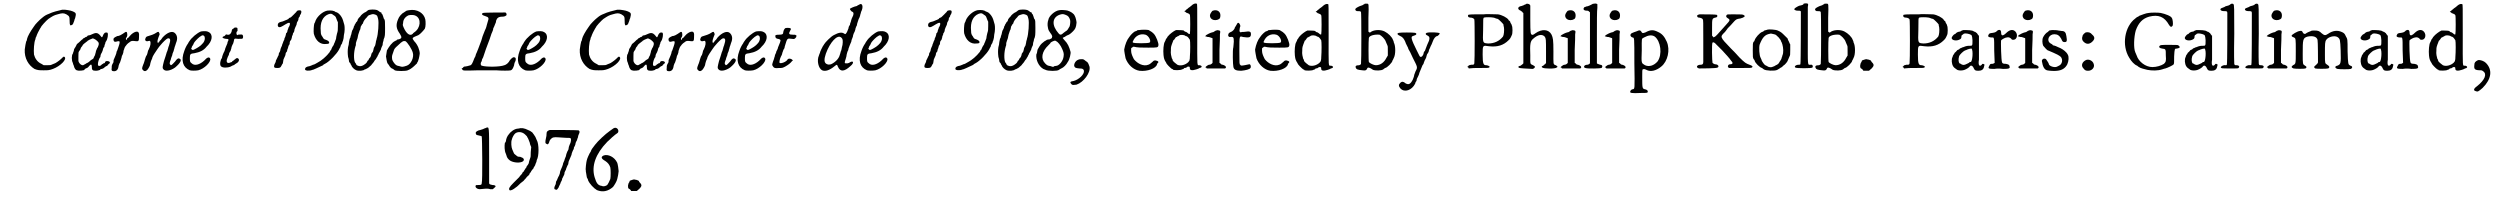 <?xml version='1.0' encoding='utf-8'?>
<svg xmlns="http://www.w3.org/2000/svg" xmlns:xlink="http://www.w3.org/1999/xlink" width="538px" height="43px" viewBox="0 0 5384 432" version="1.1">
<defs>
<path id="gl11784" d="M 124 4 C 115 6 103 9 95 13 C 90 15 87 16 80 22 C 76 25 65 36 63 40 C 55 51 49 62 48 67 C 48 69 47 72 46 73 C 45 77 44 82 43 90 C 42 109 51 124 64 132 C 71 135 75 135 84 135 C 93 135 96 135 104 132 C 120 126 135 111 129 106 C 127 105 127 105 122 110 C 118 114 109 120 108 120 C 108 120 106 121 103 122 C 99 124 98 124 91 124 C 89 124 87 124 84 124 C 82 123 81 122 79 121 C 70 117 65 109 63 101 C 62 92 63 74 66 68 C 66 66 67 63 68 62 C 69 58 74 48 76 45 C 77 43 78 42 78 42 C 78 40 89 28 94 24 C 103 18 106 16 114 14 C 124 11 127 11 133 14 C 139 18 140 18 140 28 C 140 38 141 39 145 37 C 147 36 148 34 150 28 C 150 27 151 24 152 22 C 153 19 154 13 153 12 C 152 9 144 6 137 5 C 132 4 130 4 124 4 z" fill="black"/><!-- width=166 height=147 -->
<path id="gl12551" d="M 79 4 C 77 6 76 7 75 10 C 74 13 73 15 71 12 C 65 4 61 3 54 6 C 52 7 49 8 47 9 C 45 9 43 10 42 10 C 42 11 40 12 39 13 C 37 13 36 14 35 15 C 34 15 32 16 31 18 C 30 18 27 21 24 24 C 21 27 19 28 19 28 C 19 28 18 30 17 32 C 16 34 15 36 14 37 C 13 38 12 41 12 43 C 11 46 10 48 10 49 C 7 52 7 64 10 69 C 10 70 11 73 12 75 C 13 80 16 85 19 85 C 23 87 35 85 35 84 C 35 83 36 82 38 81 C 41 80 43 79 45 76 C 49 71 51 72 51 77 C 51 84 52 86 60 86 C 64 86 69 84 69 84 C 69 83 70 82 73 82 C 75 81 78 80 78 79 C 79 78 81 77 82 76 C 84 76 85 75 85 74 C 86 73 87 72 88 71 C 92 69 90 65 84 65 C 81 65 80 66 79 69 C 79 69 78 70 76 70 C 75 71 74 72 73 72 C 70 76 67 76 65 75 C 63 72 65 64 68 58 C 69 58 70 55 70 52 C 71 50 72 47 73 46 C 73 45 75 42 75 40 C 75 39 76 36 78 34 C 78 32 79 29 80 27 C 80 25 81 23 82 22 C 85 18 87 7 85 4 C 84 3 81 3 79 4 M 56 17 C 58 18 60 19 62 21 C 67 25 67 28 64 35 C 62 37 61 42 60 43 C 60 46 58 50 58 52 C 57 54 55 57 55 58 C 55 58 54 60 54 60 C 52 61 51 62 49 63 C 45 67 42 69 39 70 C 37 72 35 72 34 73 C 31 76 24 72 22 65 C 22 63 22 58 22 54 C 22 46 22 46 24 43 C 25 42 27 39 27 37 C 28 35 29 34 30 33 C 31 32 31 31 31 31 C 31 30 37 25 40 23 C 41 22 42 22 42 21 C 43 21 45 19 48 18 C 51 17 53 16 53 16 C 53 16 54 16 56 17 z" fill="black"/><!-- width=97 height=97 -->
<path id="gl11524" d="M 75 27 C 72 28 67 31 63 36 C 61 38 60 40 59 40 C 58 40 57 42 57 42 C 57 45 55 45 55 43 C 54 42 55 40 57 37 C 58 36 58 28 56 27 C 55 27 55 27 54 27 C 44 34 40 36 36 36 C 30 39 27 40 28 45 C 29 48 30 49 34 48 C 40 46 42 47 41 51 C 41 53 37 64 36 67 C 35 68 34 71 34 73 C 33 76 32 79 31 81 C 30 83 29 86 28 88 C 28 91 28 93 27 94 C 24 99 24 100 24 105 C 23 110 24 112 29 112 C 34 112 38 109 39 100 C 40 97 41 94 42 93 C 42 93 43 90 44 87 C 45 84 46 80 46 79 C 47 78 48 75 49 72 C 49 69 50 66 51 64 C 51 63 52 61 53 59 C 55 56 58 52 63 49 C 66 46 69 46 76 47 C 82 48 83 46 83 39 C 84 28 82 25 75 27 z" fill="black"/><!-- width=97 height=121 -->
<path id="gl11269" d="M 41 15 C 37 18 28 21 24 22 C 20 23 19 24 18 27 C 16 31 19 34 23 33 C 26 32 27 32 28 33 C 30 36 29 43 25 51 C 24 52 23 55 23 56 C 23 57 22 60 21 63 C 19 65 18 69 17 72 C 16 75 15 80 13 84 C 10 92 10 93 13 96 C 16 99 19 98 22 95 C 24 93 28 86 28 84 C 28 83 29 79 30 76 C 31 73 33 70 33 68 C 34 65 39 57 44 50 C 46 47 49 43 51 41 C 55 36 63 28 66 27 C 72 26 73 30 69 42 C 67 46 66 54 64 57 C 63 61 60 70 58 76 C 55 88 54 91 57 94 C 61 99 72 97 82 90 C 94 80 97 73 92 71 C 89 69 86 71 82 77 C 79 80 75 85 73 85 C 73 85 72 84 71 83 C 70 82 70 79 73 72 C 73 70 75 66 76 63 C 76 60 78 57 79 54 C 79 52 81 48 81 46 C 82 44 83 40 84 37 C 88 28 87 20 81 15 C 75 10 64 15 55 25 C 53 28 51 31 49 32 C 49 33 47 35 46 36 C 45 38 45 38 45 37 C 43 35 44 31 46 25 C 49 18 49 18 48 16 C 47 12 45 12 41 15 z" fill="black"/><!-- width=104 height=107 -->
<path id="gl3330" d="M 54 7 C 46 10 34 20 29 28 C 28 29 27 31 26 33 C 23 37 20 43 18 49 C 10 70 15 85 30 91 C 33 92 43 92 48 91 C 61 88 76 73 74 66 C 72 61 67 63 61 70 C 51 79 40 82 34 76 C 30 73 30 72 30 64 C 30 56 31 55 40 54 C 51 52 60 48 66 40 C 79 28 81 13 70 8 C 67 6 60 6 54 7 M 60 16 C 63 18 63 24 61 28 C 59 33 51 40 45 43 C 38 47 36 48 34 46 C 34 45 33 45 33 45 C 33 43 33 43 34 42 C 34 40 36 37 37 36 C 38 34 39 31 40 30 C 43 26 51 18 54 17 C 57 15 57 15 60 16 z" fill="black"/><!-- width=87 height=103 -->
<path id="gl11532" d="M 43 9 C 40 10 40 11 39 16 C 37 21 34 23 30 22 C 27 21 27 21 25 24 C 24 25 22 26 21 26 C 18 28 20 30 27 31 C 33 31 33 32 32 35 C 31 36 30 39 30 41 C 29 43 28 46 27 48 C 27 49 25 52 25 54 C 24 57 23 60 22 61 C 21 63 20 66 19 69 C 19 71 18 73 18 73 C 15 76 13 87 16 90 C 19 94 30 94 37 91 C 39 90 42 88 43 88 C 43 88 45 88 45 87 C 46 87 47 85 48 85 C 54 82 57 77 54 74 C 53 72 49 72 47 75 C 46 75 45 77 43 78 C 41 79 40 80 40 81 C 40 81 36 82 34 83 C 28 84 27 79 31 70 C 33 67 34 64 34 62 C 35 60 36 58 37 57 C 37 55 39 52 39 49 C 40 46 41 44 42 42 C 43 41 43 39 44 36 C 45 30 45 30 53 31 C 61 31 63 31 63 30 C 65 28 64 22 62 22 C 61 21 55 22 53 22 C 51 24 51 23 50 21 C 49 18 50 15 52 14 C 52 14 52 13 52 11 C 52 8 52 8 51 7 C 48 6 45 6 43 9 z" fill="black"/><!-- width=70 height=105 -->
<path id="gl12039" d="M 62 18 C 61 18 60 19 59 21 C 58 22 57 23 56 24 C 55 25 53 27 51 29 C 49 31 47 33 46 33 C 45 33 43 34 42 36 C 40 37 38 38 38 38 C 37 38 36 39 33 40 C 31 41 28 42 27 42 C 22 43 19 45 19 49 C 19 55 24 55 30 51 C 40 45 43 43 45 45 C 46 46 45 51 42 55 C 42 57 40 60 40 61 C 40 63 39 66 37 67 C 37 69 36 72 35 75 C 34 76 33 79 33 81 C 32 82 31 85 30 88 C 29 90 28 93 28 94 C 27 96 26 98 25 101 C 25 103 24 106 23 108 C 22 108 21 111 21 114 C 20 115 19 118 18 120 C 18 120 16 124 15 126 C 15 129 13 132 13 132 C 12 134 11 136 11 138 C 11 141 12 142 18 142 C 24 142 25 141 27 137 C 28 135 29 133 30 132 C 30 130 31 128 31 126 C 31 123 33 121 33 120 C 34 117 36 115 36 111 C 36 110 37 108 39 106 C 39 104 40 101 41 99 C 42 96 42 94 43 93 C 45 91 45 88 45 86 C 45 85 46 83 48 81 C 49 78 50 75 50 73 C 51 72 52 69 52 67 C 54 65 55 62 55 60 C 55 58 57 55 57 54 C 58 51 60 49 60 46 C 60 45 61 42 62 41 C 63 40 64 37 64 34 C 66 32 67 30 67 28 C 70 25 71 19 69 18 C 68 17 64 17 62 18 z" fill="black"/><!-- width=79 height=154 -->
<path id="gl12552" d="M 52 22 C 42 24 31 34 27 43 C 26 46 25 49 24 50 C 23 53 22 67 23 72 C 27 87 37 96 50 94 C 55 94 57 93 56 90 C 55 88 54 87 49 85 C 45 84 44 83 42 79 C 39 75 38 73 38 67 C 36 48 42 35 54 30 C 60 28 61 28 66 32 C 69 34 70 34 72 40 C 73 43 74 45 75 47 C 75 50 75 53 75 56 C 75 64 75 66 73 72 C 72 76 71 81 71 83 C 70 85 69 89 68 91 C 67 93 66 95 66 96 C 66 96 65 98 64 99 C 63 100 62 103 61 105 C 61 106 60 108 59 108 C 59 108 58 110 57 112 C 50 121 40 130 30 135 C 27 137 23 139 21 139 C 20 140 16 141 14 142 C 7 143 4 145 4 149 C 4 152 13 153 20 150 C 22 150 25 148 28 147 C 32 145 41 141 43 140 C 43 139 45 138 47 137 C 57 132 72 116 77 107 C 78 105 79 103 79 103 C 80 102 81 100 81 98 C 82 96 83 94 84 93 C 84 92 85 89 86 87 C 87 84 88 79 88 75 C 90 67 90 58 89 53 C 87 45 85 39 83 36 C 81 32 75 26 73 26 C 73 26 72 25 70 25 C 67 22 60 21 52 22 z" fill="black"/><!-- width=109 height=163 -->
<path id="gl12041" d="M 57 10 C 55 10 53 11 52 12 C 51 13 49 14 48 15 C 45 16 38 21 36 25 C 34 27 33 28 33 28 C 33 28 32 30 31 31 C 31 33 30 34 29 36 C 28 36 27 38 26 40 C 25 41 24 43 24 44 C 23 45 22 47 22 49 C 21 51 20 54 19 55 C 18 57 18 59 17 63 C 16 65 15 69 15 70 C 13 73 13 76 12 80 C 12 83 11 88 10 91 C 9 98 9 104 10 112 C 11 115 12 119 12 121 C 12 123 13 124 15 126 C 15 127 16 129 17 130 C 18 134 23 139 28 141 C 33 143 44 142 46 139 C 48 139 49 138 51 137 C 54 136 55 134 60 130 C 60 130 62 127 64 125 C 66 123 67 120 69 118 C 70 117 71 116 71 115 C 71 115 72 113 73 112 C 74 110 75 107 76 106 C 76 105 77 103 78 102 C 79 100 79 100 81 96 C 81 95 82 92 83 90 C 84 88 85 87 85 83 C 85 81 87 77 87 74 C 90 68 90 64 90 49 C 90 37 90 32 88 30 C 87 30 87 27 86 25 C 85 22 84 19 83 19 C 82 18 82 17 82 16 C 82 16 81 16 79 15 C 78 14 76 13 75 12 C 73 10 65 9 57 10 M 70 21 C 73 23 73 22 75 30 C 77 37 75 64 72 72 C 72 74 70 78 70 81 C 69 85 69 88 67 90 C 66 92 65 94 65 96 C 64 100 64 101 62 103 C 61 104 60 106 60 108 C 60 109 59 111 58 113 C 57 114 55 116 55 117 C 54 118 54 120 53 120 C 52 120 52 121 51 123 C 49 127 40 133 35 132 C 33 132 28 130 28 129 C 28 129 27 126 25 124 C 22 118 22 102 26 89 C 27 88 27 84 27 82 C 28 79 29 75 30 73 C 31 71 31 67 32 64 C 33 61 34 58 35 55 C 36 54 37 51 37 49 C 37 47 38 45 39 44 C 40 43 40 41 42 40 C 43 35 46 31 51 26 C 53 23 54 22 58 21 C 64 19 64 19 70 21 z" fill="black"/><!-- width=100 height=151 -->
<path id="gl12546" d="M 58 9 C 56 9 54 10 53 10 C 52 10 50 12 48 13 C 42 16 36 23 34 29 C 29 41 30 49 38 60 C 43 68 42 70 36 72 C 33 72 31 73 31 74 C 30 75 28 75 27 76 C 21 79 15 87 10 96 C 10 96 8 108 8 109 C 9 115 10 123 12 125 C 13 126 14 127 15 129 C 16 131 19 135 23 136 C 24 137 26 138 27 139 C 31 141 51 141 55 139 C 57 138 59 137 61 136 C 66 133 72 127 75 124 C 75 123 76 121 77 120 C 78 118 80 111 81 103 C 81 96 77 84 69 76 C 64 69 63 69 78 63 C 82 61 90 52 92 49 C 94 45 94 34 93 29 C 90 15 75 6 58 9 M 72 21 C 85 27 83 48 69 57 C 68 58 66 59 66 60 C 60 66 52 60 46 46 C 44 41 44 41 45 37 C 45 29 50 23 57 20 C 61 19 69 19 72 21 M 50 76 C 54 78 64 93 66 101 C 69 111 62 126 53 129 C 44 132 43 132 37 130 C 31 129 30 128 27 125 C 23 120 21 117 21 112 C 21 107 21 107 25 96 C 26 93 27 91 34 85 C 43 76 46 75 50 76 z" fill="black"/><!-- width=106 height=151 -->
<path id="gl10509" d="M 60 7 C 55 9 58 12 65 14 C 72 16 73 18 70 26 C 69 28 69 31 68 33 C 67 36 67 38 66 40 C 65 42 64 44 59 57 C 58 60 57 64 56 67 C 55 69 54 73 53 75 C 51 80 48 89 46 93 C 45 95 44 97 44 98 C 44 99 43 102 41 105 C 37 116 35 119 33 120 C 31 121 22 123 19 123 C 19 123 17 124 16 126 C 13 127 13 127 15 129 C 16 132 17 132 50 131 C 73 131 84 131 88 131 C 99 132 118 132 120 131 C 123 130 125 126 127 120 C 127 117 129 112 130 111 C 131 106 131 104 128 103 C 126 102 123 103 118 109 C 115 115 110 119 106 120 C 96 124 66 124 57 121 C 54 120 54 115 57 111 C 57 109 58 106 60 103 C 64 90 68 80 74 64 C 75 61 77 55 78 52 C 80 48 82 43 82 40 C 84 37 85 33 86 31 C 87 29 88 27 88 24 C 90 18 93 15 102 15 C 105 15 108 14 109 13 C 112 12 111 7 108 6 C 106 6 62 6 60 7 z" fill="black"/><!-- width=144 height=160 -->
<path id="gl3330" d="M 54 7 C 46 10 34 20 29 28 C 28 29 27 31 26 33 C 23 37 20 43 18 49 C 10 70 15 85 30 91 C 33 92 43 92 48 91 C 61 88 76 73 74 66 C 72 61 67 63 61 70 C 51 79 40 82 34 76 C 30 73 30 72 30 64 C 30 56 31 55 40 54 C 51 52 60 48 66 40 C 79 28 81 13 70 8 C 67 6 60 6 54 7 M 60 16 C 63 18 63 24 61 28 C 59 33 51 40 45 43 C 38 47 36 48 34 46 C 34 45 33 45 33 45 C 33 43 33 43 34 42 C 34 40 36 37 37 36 C 38 34 39 31 40 30 C 43 26 51 18 54 17 C 57 15 57 15 60 16 z" fill="black"/><!-- width=87 height=103 -->
<path id="gl11784" d="M 124 4 C 115 6 103 9 95 13 C 90 15 87 16 80 22 C 76 25 65 36 63 40 C 55 51 49 62 48 67 C 48 69 47 72 46 73 C 45 77 44 82 43 90 C 42 109 51 124 64 132 C 71 135 75 135 84 135 C 93 135 96 135 104 132 C 120 126 135 111 129 106 C 127 105 127 105 122 110 C 118 114 109 120 108 120 C 108 120 106 121 103 122 C 99 124 98 124 91 124 C 89 124 87 124 84 124 C 82 123 81 122 79 121 C 70 117 65 109 63 101 C 62 92 63 74 66 68 C 66 66 67 63 68 62 C 69 58 74 48 76 45 C 77 43 78 42 78 42 C 78 40 89 28 94 24 C 103 18 106 16 114 14 C 124 11 127 11 133 14 C 139 18 140 18 140 28 C 140 38 141 39 145 37 C 147 36 148 34 150 28 C 150 27 151 24 152 22 C 153 19 154 13 153 12 C 152 9 144 6 137 5 C 132 4 130 4 124 4 z" fill="black"/><!-- width=166 height=147 -->
<path id="gl12551" d="M 79 4 C 77 6 76 7 75 10 C 74 13 73 15 71 12 C 65 4 61 3 54 6 C 52 7 49 8 47 9 C 45 9 43 10 42 10 C 42 11 40 12 39 13 C 37 13 36 14 35 15 C 34 15 32 16 31 18 C 30 18 27 21 24 24 C 21 27 19 28 19 28 C 19 28 18 30 17 32 C 16 34 15 36 14 37 C 13 38 12 41 12 43 C 11 46 10 48 10 49 C 7 52 7 64 10 69 C 10 70 11 73 12 75 C 13 80 16 85 19 85 C 23 87 35 85 35 84 C 35 83 36 82 38 81 C 41 80 43 79 45 76 C 49 71 51 72 51 77 C 51 84 52 86 60 86 C 64 86 69 84 69 84 C 69 83 70 82 73 82 C 75 81 78 80 78 79 C 79 78 81 77 82 76 C 84 76 85 75 85 74 C 86 73 87 72 88 71 C 92 69 90 65 84 65 C 81 65 80 66 79 69 C 79 69 78 70 76 70 C 75 71 74 72 73 72 C 70 76 67 76 65 75 C 63 72 65 64 68 58 C 69 58 70 55 70 52 C 71 50 72 47 73 46 C 73 45 75 42 75 40 C 75 39 76 36 78 34 C 78 32 79 29 80 27 C 80 25 81 23 82 22 C 85 18 87 7 85 4 C 84 3 81 3 79 4 M 56 17 C 58 18 60 19 62 21 C 67 25 67 28 64 35 C 62 37 61 42 60 43 C 60 46 58 50 58 52 C 57 54 55 57 55 58 C 55 58 54 60 54 60 C 52 61 51 62 49 63 C 45 67 42 69 39 70 C 37 72 35 72 34 73 C 31 76 24 72 22 65 C 22 63 22 58 22 54 C 22 46 22 46 24 43 C 25 42 27 39 27 37 C 28 35 29 34 30 33 C 31 32 31 31 31 31 C 31 30 37 25 40 23 C 41 22 42 22 42 21 C 43 21 45 19 48 18 C 51 17 53 16 53 16 C 53 16 54 16 56 17 z" fill="black"/><!-- width=97 height=97 -->
<path id="gl11524" d="M 75 27 C 72 28 67 31 63 36 C 61 38 60 40 59 40 C 58 40 57 42 57 42 C 57 45 55 45 55 43 C 54 42 55 40 57 37 C 58 36 58 28 56 27 C 55 27 55 27 54 27 C 44 34 40 36 36 36 C 30 39 27 40 28 45 C 29 48 30 49 34 48 C 40 46 42 47 41 51 C 41 53 37 64 36 67 C 35 68 34 71 34 73 C 33 76 32 79 31 81 C 30 83 29 86 28 88 C 28 91 28 93 27 94 C 24 99 24 100 24 105 C 23 110 24 112 29 112 C 34 112 38 109 39 100 C 40 97 41 94 42 93 C 42 93 43 90 44 87 C 45 84 46 80 46 79 C 47 78 48 75 49 72 C 49 69 50 66 51 64 C 51 63 52 61 53 59 C 55 56 58 52 63 49 C 66 46 69 46 76 47 C 82 48 83 46 83 39 C 84 28 82 25 75 27 z" fill="black"/><!-- width=97 height=121 -->
<path id="gl11269" d="M 41 15 C 37 18 28 21 24 22 C 20 23 19 24 18 27 C 16 31 19 34 23 33 C 26 32 27 32 28 33 C 30 36 29 43 25 51 C 24 52 23 55 23 56 C 23 57 22 60 21 63 C 19 65 18 69 17 72 C 16 75 15 80 13 84 C 10 92 10 93 13 96 C 16 99 19 98 22 95 C 24 93 28 86 28 84 C 28 83 29 79 30 76 C 31 73 33 70 33 68 C 34 65 39 57 44 50 C 46 47 49 43 51 41 C 55 36 63 28 66 27 C 72 26 73 30 69 42 C 67 46 66 54 64 57 C 63 61 60 70 58 76 C 55 88 54 91 57 94 C 61 99 72 97 82 90 C 94 80 97 73 92 71 C 89 69 86 71 82 77 C 79 80 75 85 73 85 C 73 85 72 84 71 83 C 70 82 70 79 73 72 C 73 70 75 66 76 63 C 76 60 78 57 79 54 C 79 52 81 48 81 46 C 82 44 83 40 84 37 C 88 28 87 20 81 15 C 75 10 64 15 55 25 C 53 28 51 31 49 32 C 49 33 47 35 46 36 C 45 38 45 38 45 37 C 43 35 44 31 46 25 C 49 18 49 18 48 16 C 47 12 45 12 41 15 z" fill="black"/><!-- width=104 height=107 -->
<path id="gl3330" d="M 54 7 C 46 10 34 20 29 28 C 28 29 27 31 26 33 C 23 37 20 43 18 49 C 10 70 15 85 30 91 C 33 92 43 92 48 91 C 61 88 76 73 74 66 C 72 61 67 63 61 70 C 51 79 40 82 34 76 C 30 73 30 72 30 64 C 30 56 31 55 40 54 C 51 52 60 48 66 40 C 79 28 81 13 70 8 C 67 6 60 6 54 7 M 60 16 C 63 18 63 24 61 28 C 59 33 51 40 45 43 C 38 47 36 48 34 46 C 34 45 33 45 33 45 C 33 43 33 43 34 42 C 34 40 36 37 37 36 C 38 34 39 31 40 30 C 43 26 51 18 54 17 C 57 15 57 15 60 16 z" fill="black"/><!-- width=87 height=103 -->
<path id="gl10511" d="M 46 8 C 45 9 43 11 42 16 C 42 21 40 22 33 22 C 25 22 24 23 25 27 C 26 30 27 30 30 31 C 33 31 36 33 36 34 C 36 36 34 42 32 46 C 31 48 30 51 30 52 C 29 54 28 57 27 58 C 27 60 25 64 24 66 C 24 69 22 72 22 74 C 21 76 18 85 18 87 C 18 88 19 90 20 91 C 22 94 24 95 33 94 C 40 94 40 94 46 91 C 53 87 57 84 61 79 C 61 79 62 78 63 77 C 62 77 61 76 61 76 C 58 73 52 73 51 76 C 48 81 37 85 34 83 C 33 82 34 75 37 69 C 39 66 40 62 40 61 C 40 60 42 57 42 55 C 43 54 45 51 45 48 C 51 28 50 30 61 31 C 66 32 67 31 70 27 C 70 26 70 25 71 24 C 70 24 70 24 69 23 C 68 22 67 22 62 22 C 54 22 53 20 57 13 C 59 10 59 9 57 8 C 55 7 48 7 46 8 z" fill="black"/><!-- width=80 height=106 -->
<path id="gl11535" d="M 95 6 C 94 7 92 7 90 9 C 84 10 76 14 75 15 C 75 17 77 19 79 21 C 84 22 84 27 79 36 C 78 39 77 42 77 43 C 76 45 75 48 75 50 C 73 52 72 55 72 57 C 71 60 68 68 66 69 C 66 70 65 70 63 69 C 58 65 51 66 40 72 C 34 75 22 87 19 92 C 19 93 18 94 17 95 C 16 97 10 108 10 111 C 9 112 9 114 8 116 C 3 127 7 144 15 148 C 22 151 31 148 42 139 C 47 135 47 135 49 140 C 54 152 63 151 76 139 C 85 132 83 125 73 132 C 71 133 69 133 67 133 C 63 133 63 132 66 123 C 67 120 68 116 68 114 C 69 111 69 109 70 107 C 71 106 72 103 72 101 C 73 99 74 95 75 93 C 76 91 77 88 78 86 C 78 84 79 81 80 79 C 81 77 82 74 82 72 C 83 69 84 66 85 65 C 85 64 87 61 87 58 C 88 55 89 52 90 51 C 90 49 91 46 92 43 C 93 40 94 37 94 37 C 95 36 96 33 97 30 C 97 28 99 24 99 22 C 105 11 102 1 95 6 M 56 77 C 60 80 60 85 59 93 C 58 97 57 101 57 102 C 57 103 56 106 55 108 C 55 109 54 112 53 115 C 51 123 43 131 34 135 C 29 136 28 136 24 134 C 19 131 19 124 23 112 C 32 87 48 70 56 77 z" fill="black"/><!-- width=114 height=182 -->
<path id="gl3330" d="M 54 7 C 46 10 34 20 29 28 C 28 29 27 31 26 33 C 23 37 20 43 18 49 C 10 70 15 85 30 91 C 33 92 43 92 48 91 C 61 88 76 73 74 66 C 72 61 67 63 61 70 C 51 79 40 82 34 76 C 30 73 30 72 30 64 C 30 56 31 55 40 54 C 51 52 60 48 66 40 C 79 28 81 13 70 8 C 67 6 60 6 54 7 M 60 16 C 63 18 63 24 61 28 C 59 33 51 40 45 43 C 38 47 36 48 34 46 C 34 45 33 45 33 45 C 33 43 33 43 34 42 C 34 40 36 37 37 36 C 38 34 39 31 40 30 C 43 26 51 18 54 17 C 57 15 57 15 60 16 z" fill="black"/><!-- width=87 height=103 -->
<path id="gl12039" d="M 62 18 C 61 18 60 19 59 21 C 58 22 57 23 56 24 C 55 25 53 27 51 29 C 49 31 47 33 46 33 C 45 33 43 34 42 36 C 40 37 38 38 38 38 C 37 38 36 39 33 40 C 31 41 28 42 27 42 C 22 43 19 45 19 49 C 19 55 24 55 30 51 C 40 45 43 43 45 45 C 46 46 45 51 42 55 C 42 57 40 60 40 61 C 40 63 39 66 37 67 C 37 69 36 72 35 75 C 34 76 33 79 33 81 C 32 82 31 85 30 88 C 29 90 28 93 28 94 C 27 96 26 98 25 101 C 25 103 24 106 23 108 C 22 108 21 111 21 114 C 20 115 19 118 18 120 C 18 120 16 124 15 126 C 15 129 13 132 13 132 C 12 134 11 136 11 138 C 11 141 12 142 18 142 C 24 142 25 141 27 137 C 28 135 29 133 30 132 C 30 130 31 128 31 126 C 31 123 33 121 33 120 C 34 117 36 115 36 111 C 36 110 37 108 39 106 C 39 104 40 101 41 99 C 42 96 42 94 43 93 C 45 91 45 88 45 86 C 45 85 46 83 48 81 C 49 78 50 75 50 73 C 51 72 52 69 52 67 C 54 65 55 62 55 60 C 55 58 57 55 57 54 C 58 51 60 49 60 46 C 60 45 61 42 62 41 C 63 40 64 37 64 34 C 66 32 67 30 67 28 C 70 25 71 19 69 18 C 68 17 64 17 62 18 z" fill="black"/><!-- width=79 height=154 -->
<path id="gl12552" d="M 52 22 C 42 24 31 34 27 43 C 26 46 25 49 24 50 C 23 53 22 67 23 72 C 27 87 37 96 50 94 C 55 94 57 93 56 90 C 55 88 54 87 49 85 C 45 84 44 83 42 79 C 39 75 38 73 38 67 C 36 48 42 35 54 30 C 60 28 61 28 66 32 C 69 34 70 34 72 40 C 73 43 74 45 75 47 C 75 50 75 53 75 56 C 75 64 75 66 73 72 C 72 76 71 81 71 83 C 70 85 69 89 68 91 C 67 93 66 95 66 96 C 66 96 65 98 64 99 C 63 100 62 103 61 105 C 61 106 60 108 59 108 C 59 108 58 110 57 112 C 50 121 40 130 30 135 C 27 137 23 139 21 139 C 20 140 16 141 14 142 C 7 143 4 145 4 149 C 4 152 13 153 20 150 C 22 150 25 148 28 147 C 32 145 41 141 43 140 C 43 139 45 138 47 137 C 57 132 72 116 77 107 C 78 105 79 103 79 103 C 80 102 81 100 81 98 C 82 96 83 94 84 93 C 84 92 85 89 86 87 C 87 84 88 79 88 75 C 90 67 90 58 89 53 C 87 45 85 39 83 36 C 81 32 75 26 73 26 C 73 26 72 25 70 25 C 67 22 60 21 52 22 z" fill="black"/><!-- width=109 height=163 -->
<path id="gl12041" d="M 57 10 C 55 10 53 11 52 12 C 51 13 49 14 48 15 C 45 16 38 21 36 25 C 34 27 33 28 33 28 C 33 28 32 30 31 31 C 31 33 30 34 29 36 C 28 36 27 38 26 40 C 25 41 24 43 24 44 C 23 45 22 47 22 49 C 21 51 20 54 19 55 C 18 57 18 59 17 63 C 16 65 15 69 15 70 C 13 73 13 76 12 80 C 12 83 11 88 10 91 C 9 98 9 104 10 112 C 11 115 12 119 12 121 C 12 123 13 124 15 126 C 15 127 16 129 17 130 C 18 134 23 139 28 141 C 33 143 44 142 46 139 C 48 139 49 138 51 137 C 54 136 55 134 60 130 C 60 130 62 127 64 125 C 66 123 67 120 69 118 C 70 117 71 116 71 115 C 71 115 72 113 73 112 C 74 110 75 107 76 106 C 76 105 77 103 78 102 C 79 100 79 100 81 96 C 81 95 82 92 83 90 C 84 88 85 87 85 83 C 85 81 87 77 87 74 C 90 68 90 64 90 49 C 90 37 90 32 88 30 C 87 30 87 27 86 25 C 85 22 84 19 83 19 C 82 18 82 17 82 16 C 82 16 81 16 79 15 C 78 14 76 13 75 12 C 73 10 65 9 57 10 M 70 21 C 73 23 73 22 75 30 C 77 37 75 64 72 72 C 72 74 70 78 70 81 C 69 85 69 88 67 90 C 66 92 65 94 65 96 C 64 100 64 101 62 103 C 61 104 60 106 60 108 C 60 109 59 111 58 113 C 57 114 55 116 55 117 C 54 118 54 120 53 120 C 52 120 52 121 51 123 C 49 127 40 133 35 132 C 33 132 28 130 28 129 C 28 129 27 126 25 124 C 22 118 22 102 26 89 C 27 88 27 84 27 82 C 28 79 29 75 30 73 C 31 71 31 67 32 64 C 33 61 34 58 35 55 C 36 54 37 51 37 49 C 37 47 38 45 39 44 C 40 43 40 41 42 40 C 43 35 46 31 51 26 C 53 23 54 22 58 21 C 64 19 64 19 70 21 z" fill="black"/><!-- width=100 height=151 -->
<path id="gl12040" d="M 57 6 C 47 7 34 19 33 27 C 31 32 31 39 32 43 C 33 49 33 49 40 59 C 41 61 42 63 41 64 C 41 67 40 67 36 69 C 33 69 31 70 30 70 C 29 71 27 72 25 73 C 21 76 17 79 14 84 C 13 85 12 88 11 89 C 10 90 9 93 9 95 C 9 97 8 100 7 102 C 6 114 12 127 22 133 C 24 134 27 135 27 135 C 32 138 53 138 56 135 C 57 134 59 133 61 132 C 66 130 72 124 75 118 C 79 113 82 99 81 96 C 78 85 75 78 68 71 C 66 69 64 66 64 66 C 65 66 66 64 68 64 C 70 63 72 61 75 60 C 78 59 81 57 86 52 C 91 47 93 44 94 33 C 94 30 92 21 90 18 C 88 13 81 9 75 7 C 72 6 60 5 57 6 M 70 16 C 76 18 78 21 80 27 C 81 30 80 38 79 41 C 78 42 77 45 76 46 C 75 48 74 49 73 50 C 72 51 71 51 70 52 C 69 53 67 54 66 55 C 61 60 58 60 55 56 C 40 39 41 22 57 16 C 63 14 65 14 70 16 M 50 73 C 53 74 60 82 63 90 C 66 97 67 100 66 106 C 65 115 58 124 52 126 C 51 126 48 127 46 127 C 44 129 43 129 38 127 C 31 126 30 125 26 121 C 16 111 19 95 33 82 C 36 79 38 77 38 76 C 39 75 43 73 46 72 C 47 72 48 72 48 72 C 48 72 49 72 50 73 z" fill="black"/><!-- width=105 height=144 -->
<path id="gl12045" d="M 22 24 C 16 26 12 33 13 38 C 15 42 16 42 24 43 C 31 43 33 44 34 48 C 35 56 23 67 12 70 C 4 71 3 73 7 77 C 9 79 10 79 18 78 C 33 73 49 52 46 39 C 43 31 43 30 38 27 C 33 23 33 23 29 23 C 25 23 24 23 22 24 z" fill="black"/><!-- width=60 height=90 -->
<path id="gl772" d="M 48 10 C 46 10 44 10 44 11 C 43 12 42 12 39 13 C 36 15 31 19 27 25 C 22 31 18 41 16 52 C 16 56 18 66 19 71 C 24 85 36 96 49 98 C 66 100 85 93 87 84 C 88 82 88 81 89 81 C 91 79 90 77 85 76 C 83 75 79 76 78 78 C 76 80 70 85 68 85 C 58 89 45 83 37 73 C 34 67 31 61 31 55 C 31 53 31 51 31 50 C 31 49 32 48 33 48 C 35 46 35 46 37 46 C 45 48 52 48 68 48 C 88 48 89 48 90 43 C 91 39 85 23 80 18 C 77 15 76 14 69 10 C 66 9 53 9 48 10 M 62 20 C 69 22 75 34 71 37 C 68 39 37 39 35 37 C 34 36 34 36 35 34 C 40 22 51 17 62 20 z" fill="black"/><!-- width=99 height=108 -->
<path id="gl3332" d="M 74 6 C 73 6 72 7 70 8 C 64 13 63 14 61 15 C 60 16 58 18 56 19 C 55 21 54 21 52 22 C 53 23 54 24 55 24 C 55 25 57 26 58 26 C 61 27 63 28 64 30 C 65 31 65 69 64 71 C 64 72 62 72 60 70 C 60 70 58 68 56 67 C 54 67 51 65 51 64 C 48 63 39 63 34 63 C 29 65 20 72 17 76 C 16 77 15 78 15 79 C 14 80 13 82 12 83 C 12 85 10 87 10 88 C 7 92 6 107 7 117 C 8 126 9 126 10 129 C 11 130 12 133 13 134 C 13 136 21 144 25 147 C 26 147 28 148 28 149 C 31 150 45 150 47 148 C 48 148 51 147 52 145 C 55 145 57 144 58 143 C 58 142 60 142 61 142 C 63 142 64 142 64 146 C 64 150 69 151 78 148 C 81 147 84 146 85 145 C 91 144 91 140 85 139 C 79 139 80 145 80 72 C 80 9 80 7 79 6 C 78 6 76 5 74 6 M 51 74 C 52 74 54 75 55 76 C 57 76 58 77 58 77 C 59 77 63 82 64 84 C 65 87 65 109 64 121 C 64 123 64 126 63 129 C 63 130 61 131 61 132 C 54 139 43 141 37 138 C 34 136 28 131 27 129 C 27 127 26 125 25 124 C 24 120 22 114 23 106 C 23 99 23 99 28 86 C 28 85 29 84 30 84 C 30 84 31 82 32 81 C 33 79 34 78 35 78 C 36 78 37 76 39 76 C 42 73 46 73 51 74 z" fill="black"/><!-- width=104 height=182 -->
<path id="gl3072" d="M 27 4 C 26 4 24 6 23 8 C 16 17 24 27 36 24 C 42 22 43 20 43 14 C 43 6 36 1 27 4 M 34 47 C 33 47 31 48 30 49 C 29 50 27 51 25 51 C 21 52 15 55 12 57 C 12 58 11 58 10 59 C 11 60 12 60 13 60 C 14 61 16 61 18 61 C 21 62 22 62 24 63 C 25 63 25 63 26 64 C 26 73 26 82 26 90 C 26 99 26 108 26 117 C 25 118 25 118 24 119 C 23 120 21 121 19 121 C 16 121 15 123 13 124 C 12 124 12 126 10 126 C 11 127 12 127 12 127 C 13 128 13 129 14 129 C 20 129 26 129 33 129 C 44 129 52 129 53 129 C 57 127 55 123 48 121 C 46 121 44 120 43 118 C 42 118 42 117 41 117 C 41 108 41 99 41 89 C 42 72 42 59 42 55 C 43 49 43 48 41 47 C 38 46 36 46 34 47 z" fill="black"/><!-- width=66 height=153 -->
<path id="gl2308" d="M 33 6 C 31 9 28 15 27 16 C 27 19 22 24 19 25 C 16 26 13 28 13 31 C 12 33 14 36 16 36 C 24 35 25 36 25 46 C 25 50 24 55 24 58 C 22 64 23 97 24 100 C 25 107 30 109 41 109 C 51 108 59 106 61 103 C 63 100 61 94 58 95 C 44 98 40 99 39 96 C 37 95 37 94 37 66 C 37 31 37 34 45 36 C 58 38 62 37 62 30 C 62 24 60 23 47 25 C 44 25 42 25 39 26 C 39 25 39 25 38 25 C 37 23 37 22 38 16 C 40 12 39 10 37 7 C 36 5 34 5 33 6 z" fill="black"/><!-- width=69 height=119 -->
<path id="gl772" d="M 48 10 C 46 10 44 10 44 11 C 43 12 42 12 39 13 C 36 15 31 19 27 25 C 22 31 18 41 16 52 C 16 56 18 66 19 71 C 24 85 36 96 49 98 C 66 100 85 93 87 84 C 88 82 88 81 89 81 C 91 79 90 77 85 76 C 83 75 79 76 78 78 C 76 80 70 85 68 85 C 58 89 45 83 37 73 C 34 67 31 61 31 55 C 31 53 31 51 31 50 C 31 49 32 48 33 48 C 35 46 35 46 37 46 C 45 48 52 48 68 48 C 88 48 89 48 90 43 C 91 39 85 23 80 18 C 77 15 76 14 69 10 C 66 9 53 9 48 10 M 62 20 C 69 22 75 34 71 37 C 68 39 37 39 35 37 C 34 36 34 36 35 34 C 40 22 51 17 62 20 z" fill="black"/><!-- width=99 height=108 -->
<path id="gl3332" d="M 74 6 C 73 6 72 7 70 8 C 64 13 63 14 61 15 C 60 16 58 18 56 19 C 55 21 54 21 52 22 C 53 23 54 24 55 24 C 55 25 57 26 58 26 C 61 27 63 28 64 30 C 65 31 65 69 64 71 C 64 72 62 72 60 70 C 60 70 58 68 56 67 C 54 67 51 65 51 64 C 48 63 39 63 34 63 C 29 65 20 72 17 76 C 16 77 15 78 15 79 C 14 80 13 82 12 83 C 12 85 10 87 10 88 C 7 92 6 107 7 117 C 8 126 9 126 10 129 C 11 130 12 133 13 134 C 13 136 21 144 25 147 C 26 147 28 148 28 149 C 31 150 45 150 47 148 C 48 148 51 147 52 145 C 55 145 57 144 58 143 C 58 142 60 142 61 142 C 63 142 64 142 64 146 C 64 150 69 151 78 148 C 81 147 84 146 85 145 C 91 144 91 140 85 139 C 79 139 80 145 80 72 C 80 9 80 7 79 6 C 78 6 76 5 74 6 M 51 74 C 52 74 54 75 55 76 C 57 76 58 77 58 77 C 59 77 63 82 64 84 C 65 87 65 109 64 121 C 64 123 64 126 63 129 C 63 130 61 131 61 132 C 54 139 43 141 37 138 C 34 136 28 131 27 129 C 27 127 26 125 25 124 C 24 120 22 114 23 106 C 23 99 23 99 28 86 C 28 85 29 84 30 84 C 30 84 31 82 32 81 C 33 79 34 78 35 78 C 36 78 37 76 39 76 C 42 73 46 73 51 74 z" fill="black"/><!-- width=104 height=182 -->
<path id="gl12047" d="M 40 6 C 40 7 39 7 37 8 C 36 9 34 10 33 10 C 29 11 21 15 20 17 C 19 19 20 21 23 22 C 29 22 31 22 32 24 C 33 27 33 132 32 136 C 31 138 31 138 28 139 C 21 139 19 141 21 145 C 22 148 25 149 35 150 C 42 151 43 150 45 147 C 46 142 51 144 58 149 C 63 151 76 151 80 148 C 81 147 83 146 84 145 C 88 145 100 133 100 129 C 101 128 102 125 103 123 C 107 116 107 97 103 90 C 103 88 102 86 101 84 C 99 78 91 70 83 66 C 75 62 63 62 55 66 C 51 69 51 69 49 67 C 49 67 48 67 48 66 C 48 57 48 47 48 37 C 49 4 49 6 44 6 C 42 6 40 6 40 6 M 72 73 C 76 75 84 82 86 89 C 87 91 88 94 89 96 C 90 98 90 99 90 108 C 90 111 90 114 90 118 C 89 120 88 121 87 123 C 82 133 74 139 64 139 C 60 139 51 135 49 132 C 48 130 48 84 49 80 C 50 75 61 72 72 73 z" fill="black"/><!-- width=117 height=181 -->
<path id="gl10766" d="M 28 38 C 23 39 24 42 31 45 C 36 47 39 51 42 58 C 42 59 43 61 44 63 C 45 65 46 67 47 69 C 48 70 48 73 49 74 C 50 75 54 83 58 92 C 68 112 69 112 64 121 C 63 123 62 127 61 129 C 61 132 59 136 58 139 C 53 149 49 151 42 147 C 38 143 34 143 31 146 C 27 150 27 153 31 158 C 40 168 56 162 63 148 C 63 147 64 144 66 142 C 66 139 67 138 67 137 C 67 137 68 135 69 133 C 70 131 72 127 72 125 C 75 118 77 113 79 108 C 81 106 82 103 82 102 C 82 102 83 100 84 97 C 85 96 86 93 87 91 C 87 90 88 87 89 84 C 91 82 93 78 93 75 C 94 73 96 69 97 66 C 99 63 100 59 101 57 C 103 51 107 45 111 45 C 113 44 117 40 116 39 C 115 37 94 36 88 38 C 85 39 85 42 90 44 C 94 46 95 49 93 55 C 90 61 88 67 86 72 C 85 75 84 78 83 78 C 82 79 81 82 81 84 C 79 88 78 90 75 90 C 73 90 73 89 66 75 C 55 53 53 46 58 45 C 63 43 64 43 65 42 C 66 40 66 39 63 38 C 60 37 30 37 28 38 z" fill="black"/><!-- width=129 height=174 -->
<path id="gl11783" d="M 57 27 C 55 27 48 27 40 27 C 26 27 25 28 24 28 C 22 31 24 34 28 34 C 33 34 36 36 37 38 C 38 40 38 129 37 133 C 36 136 36 136 30 136 C 25 137 25 137 24 139 C 23 139 22 140 22 141 C 22 141 23 141 24 142 C 24 142 25 143 25 144 C 32 143 39 143 46 143 C 65 143 67 143 69 142 C 70 141 70 141 70 140 C 70 139 65 137 63 137 C 57 137 55 135 55 114 C 55 93 55 94 69 96 C 87 98 100 94 111 83 C 114 80 115 79 118 72 C 120 69 120 54 118 51 C 118 49 116 47 115 45 C 115 43 114 42 113 41 C 112 41 111 40 111 39 C 108 34 96 28 88 27 C 81 27 60 26 57 27 M 78 34 C 79 34 82 35 84 36 C 85 36 87 37 88 37 C 91 39 99 47 100 49 C 100 50 100 52 101 55 C 102 61 101 72 99 75 C 91 85 80 90 67 90 C 55 89 55 90 56 61 C 56 36 56 35 58 34 C 60 33 73 33 78 34 z" fill="black"/><!-- width=132 height=154 -->
<path id="gl2560" d="M 43 4 C 42 5 40 6 39 6 C 38 7 35 8 32 9 C 24 10 22 16 30 19 C 31 20 33 21 34 22 C 34 23 35 24 36 24 C 36 42 36 61 36 79 C 36 97 36 115 36 133 C 35 134 34 135 34 135 C 33 136 31 137 30 138 C 25 139 24 141 26 142 C 27 144 41 144 56 145 C 58 145 61 142 61 141 C 61 139 60 139 57 137 C 50 134 51 135 51 116 C 50 91 51 85 57 80 C 67 71 76 69 82 75 C 85 79 85 81 85 108 C 85 116 85 124 85 132 C 84 133 84 133 84 134 C 82 135 81 136 79 138 C 75 139 75 141 77 142 C 80 145 106 145 108 142 C 111 141 110 139 106 137 C 100 135 101 135 101 108 C 101 81 100 78 97 71 C 91 59 76 58 62 68 C 58 71 56 72 54 71 C 52 69 51 69 51 39 C 51 19 51 9 51 8 C 50 5 47 4 43 4 z" fill="black"/><!-- width=123 height=172 -->
<path id="gl3072" d="M 27 4 C 26 4 24 6 23 8 C 16 17 24 27 36 24 C 42 22 43 20 43 14 C 43 6 36 1 27 4 M 34 47 C 33 47 31 48 30 49 C 29 50 27 51 25 51 C 21 52 15 55 12 57 C 12 58 11 58 10 59 C 11 60 12 60 13 60 C 14 61 16 61 18 61 C 21 62 22 62 24 63 C 25 63 25 63 26 64 C 26 73 26 82 26 90 C 26 99 26 108 26 117 C 25 118 25 118 24 119 C 23 120 21 121 19 121 C 16 121 15 123 13 124 C 12 124 12 126 10 126 C 11 127 12 127 12 127 C 13 128 13 129 14 129 C 20 129 26 129 33 129 C 44 129 52 129 53 129 C 57 127 55 123 48 121 C 46 121 44 120 43 118 C 42 118 42 117 41 117 C 41 108 41 99 41 89 C 42 72 42 59 42 55 C 43 49 43 48 41 47 C 38 46 36 46 34 47 z" fill="black"/><!-- width=66 height=153 -->
<path id="gl2563" d="M 30 6 C 29 6 27 6 26 7 C 24 8 22 9 20 10 C 18 11 15 12 13 12 C 12 13 10 13 10 13 C 9 13 7 16 7 17 C 7 19 9 21 13 21 C 18 21 18 22 19 23 C 20 24 21 24 21 25 C 21 42 21 58 21 75 C 21 137 21 133 21 135 C 19 137 17 138 15 138 C 8 138 6 144 11 145 C 16 147 45 146 46 145 C 49 142 48 138 43 138 C 43 138 41 137 40 137 C 40 137 39 136 37 136 C 37 135 37 135 36 135 C 36 116 36 97 36 78 C 36 48 36 19 37 15 C 37 11 37 7 37 7 C 36 6 32 5 30 6 z" fill="black"/><!-- width=57 height=156 -->
<path id="gl3072" d="M 27 4 C 26 4 24 6 23 8 C 16 17 24 27 36 24 C 42 22 43 20 43 14 C 43 6 36 1 27 4 M 34 47 C 33 47 31 48 30 49 C 29 50 27 51 25 51 C 21 52 15 55 12 57 C 12 58 11 58 10 59 C 11 60 12 60 13 60 C 14 61 16 61 18 61 C 21 62 22 62 24 63 C 25 63 25 63 26 64 C 26 73 26 82 26 90 C 26 99 26 108 26 117 C 25 118 25 118 24 119 C 23 120 21 121 19 121 C 16 121 15 123 13 124 C 12 124 12 126 10 126 C 11 127 12 127 12 127 C 13 128 13 129 14 129 C 20 129 26 129 33 129 C 44 129 52 129 53 129 C 57 127 55 123 48 121 C 46 121 44 120 43 118 C 42 118 42 117 41 117 C 41 108 41 99 41 89 C 42 72 42 59 42 55 C 43 49 43 48 41 47 C 38 46 36 46 34 47 z" fill="black"/><!-- width=66 height=153 -->
<path id="gl11780" d="M 37 30 C 37 30 34 31 32 32 C 29 33 26 34 24 35 C 18 37 18 43 24 45 C 28 46 28 42 28 101 C 29 160 29 156 24 157 C 21 158 20 159 19 162 C 18 165 22 166 42 165 C 57 165 57 165 57 161 C 56 159 55 158 51 157 C 45 156 45 154 45 130 C 45 118 45 115 46 114 C 48 113 50 113 54 115 C 63 120 75 117 86 108 C 100 97 106 72 98 54 C 93 43 88 37 79 33 C 69 28 63 28 52 34 C 46 36 46 36 44 34 C 42 30 40 29 37 30 M 72 43 C 85 53 89 82 78 97 C 70 106 60 109 51 105 C 43 100 43 102 44 73 C 44 46 43 48 49 45 C 58 40 66 39 72 43 z" fill="black"/><!-- width=111 height=176 -->
<path id="gl10768" d="M 41 6 C 36 7 34 9 37 12 C 37 13 39 13 40 13 C 45 14 47 15 48 17 C 49 19 49 22 49 62 C 49 86 49 107 49 109 C 49 114 47 115 43 115 C 35 115 32 121 40 123 C 44 123 78 123 80 121 C 84 119 81 114 75 114 C 73 114 70 112 69 111 C 68 108 67 69 69 67 C 70 66 73 66 77 71 C 79 73 85 79 90 84 C 98 93 105 100 109 106 C 114 111 113 114 107 114 C 103 114 101 118 103 121 C 104 121 104 121 105 122 C 113 122 121 122 129 122 C 150 122 153 122 154 121 C 157 119 155 117 149 115 C 141 112 139 111 127 99 C 122 93 113 84 108 79 C 84 54 85 55 96 44 C 98 41 101 37 102 36 C 105 33 110 28 116 21 C 120 17 121 16 129 15 C 137 13 141 10 137 8 C 135 6 132 6 115 6 C 102 6 101 6 100 7 C 98 9 98 11 100 13 C 108 18 108 18 97 30 C 80 49 76 54 73 55 C 73 55 72 55 71 56 C 71 55 70 55 70 54 C 69 54 69 53 68 52 C 68 47 68 42 68 36 C 68 15 68 15 75 13 C 79 13 81 9 78 7 C 76 6 49 6 41 6 z" fill="black"/><!-- width=167 height=138 -->
<path id="gl12553" d="M 40 11 C 39 11 38 12 37 12 C 36 12 34 13 33 13 C 32 14 30 16 28 16 C 22 19 14 28 12 34 C 12 35 11 37 10 37 C 8 40 8 42 8 56 C 8 70 8 72 10 75 C 10 75 12 77 12 78 C 13 83 23 93 28 94 C 30 96 31 96 32 97 C 36 100 56 101 61 98 C 63 97 64 96 66 95 C 67 94 69 93 71 92 C 72 91 73 90 74 89 C 78 87 84 79 84 77 C 85 75 86 72 87 70 C 89 66 89 66 89 55 C 89 51 89 47 89 43 C 88 42 88 41 87 39 C 86 37 85 34 84 33 C 84 30 83 30 77 24 C 71 18 69 16 62 13 C 58 11 43 10 40 11 M 54 21 C 58 22 58 22 64 28 C 67 32 69 34 69 36 C 70 37 71 40 72 43 C 74 50 75 61 72 67 C 72 69 70 72 70 74 C 69 76 68 78 67 79 C 66 81 65 82 64 84 C 63 85 61 87 58 88 C 55 90 53 91 52 91 C 49 93 43 93 39 90 C 37 89 36 88 35 88 C 33 87 28 80 27 77 C 27 75 25 73 25 72 C 22 67 21 49 23 43 C 29 28 34 22 45 20 C 47 19 49 20 54 21 z" fill="black"/><!-- width=97 height=110 -->
<path id="gl12554" d="M 25 7 C 25 7 24 8 24 9 C 24 9 19 11 17 11 C 15 11 6 16 5 18 C 4 20 6 21 10 22 C 17 22 18 22 19 24 C 19 27 19 135 18 137 C 18 139 17 139 14 139 C 8 139 4 143 7 145 C 9 147 43 147 44 145 C 46 142 44 138 40 139 C 33 139 34 144 34 77 C 34 46 34 18 34 14 C 35 9 35 9 34 7 C 32 6 28 6 25 7 z" fill="black"/><!-- width=52 height=158 -->
<path id="gl12047" d="M 40 6 C 40 7 39 7 37 8 C 36 9 34 10 33 10 C 29 11 21 15 20 17 C 19 19 20 21 23 22 C 29 22 31 22 32 24 C 33 27 33 132 32 136 C 31 138 31 138 28 139 C 21 139 19 141 21 145 C 22 148 25 149 35 150 C 42 151 43 150 45 147 C 46 142 51 144 58 149 C 63 151 76 151 80 148 C 81 147 83 146 84 145 C 88 145 100 133 100 129 C 101 128 102 125 103 123 C 107 116 107 97 103 90 C 103 88 102 86 101 84 C 99 78 91 70 83 66 C 75 62 63 62 55 66 C 51 69 51 69 49 67 C 49 67 48 67 48 66 C 48 57 48 47 48 37 C 49 4 49 6 44 6 C 42 6 40 6 40 6 M 72 73 C 76 75 84 82 86 89 C 87 91 88 94 89 96 C 90 98 90 99 90 108 C 90 111 90 114 90 118 C 89 120 88 121 87 123 C 82 133 74 139 64 139 C 60 139 51 135 49 132 C 48 130 48 84 49 80 C 50 75 61 72 72 73 z" fill="black"/><!-- width=117 height=181 -->
<path id="gl1281" d="M 21 11 C 19 12 17 12 16 13 C 16 14 15 15 15 16 C 12 19 11 28 14 30 C 15 30 16 31 18 33 C 18 34 19 34 19 35 C 22 35 24 35 25 35 C 28 35 30 35 31 35 C 33 34 34 32 36 31 C 42 25 43 22 38 17 C 37 16 36 15 36 14 C 36 13 34 12 31 11 C 29 11 27 10 26 10 C 25 10 23 10 21 11 z" fill="black"/><!-- width=52 height=46 -->
<path id="gl11783" d="M 57 27 C 55 27 48 27 40 27 C 26 27 25 28 24 28 C 22 31 24 34 28 34 C 33 34 36 36 37 38 C 38 40 38 129 37 133 C 36 136 36 136 30 136 C 25 137 25 137 24 139 C 23 139 22 140 22 141 C 22 141 23 141 24 142 C 24 142 25 143 25 144 C 32 143 39 143 46 143 C 65 143 67 143 69 142 C 70 141 70 141 70 140 C 70 139 65 137 63 137 C 57 137 55 135 55 114 C 55 93 55 94 69 96 C 87 98 100 94 111 83 C 114 80 115 79 118 72 C 120 69 120 54 118 51 C 118 49 116 47 115 45 C 115 43 114 42 113 41 C 112 41 111 40 111 39 C 108 34 96 28 88 27 C 81 27 60 26 57 27 M 78 34 C 79 34 82 35 84 36 C 85 36 87 37 88 37 C 91 39 99 47 100 49 C 100 50 100 52 101 55 C 102 61 101 72 99 75 C 91 85 80 90 67 90 C 55 89 55 90 56 61 C 56 36 56 35 58 34 C 60 33 73 33 78 34 z" fill="black"/><!-- width=132 height=154 -->
<path id="gl2816" d="M 35 3 C 33 4 31 4 29 6 C 28 6 25 7 24 7 C 23 7 21 9 20 9 C 19 10 18 12 16 12 C 14 13 10 18 10 20 C 10 25 19 27 26 24 C 30 22 31 21 31 18 C 31 15 32 13 34 13 C 34 13 35 12 36 11 C 38 10 43 10 49 12 C 54 14 54 14 55 25 C 55 37 55 37 49 37 C 45 37 42 37 35 40 C 33 40 31 42 30 42 C 29 42 27 43 27 44 C 25 45 24 46 23 46 C 22 46 21 48 20 49 C 19 50 18 51 18 51 C 17 51 16 53 15 55 C 13 57 12 60 12 61 C 9 66 10 76 13 81 C 15 84 16 85 22 89 C 24 90 29 91 34 90 C 37 90 45 86 48 83 C 51 78 55 79 58 86 C 60 90 61 91 68 91 C 75 91 79 88 80 82 C 80 81 81 79 81 78 C 81 78 81 77 78 76 C 76 76 76 76 75 78 C 70 83 67 79 69 67 C 69 64 69 52 69 39 C 69 31 69 23 69 15 C 68 15 67 14 67 13 C 66 12 65 11 65 10 C 64 9 63 9 61 7 C 60 7 58 6 58 6 C 55 3 44 3 35 3 M 53 43 C 57 47 55 72 51 72 C 51 72 50 72 49 72 C 49 73 46 75 43 76 C 37 79 35 79 31 77 C 30 76 28 75 27 75 C 25 73 24 67 26 60 C 27 56 36 48 39 47 C 40 47 42 46 44 45 C 47 44 50 43 52 43 C 52 43 52 43 53 43 z" fill="black"/><!-- width=90 height=103 -->
<path id="gl10753" d="M 40 19 C 37 22 36 23 30 24 C 22 25 22 25 20 30 C 19 32 22 34 27 34 C 33 34 33 31 33 62 C 33 71 34 80 34 89 C 33 89 33 90 32 90 C 31 91 30 91 28 91 C 24 91 24 92 22 96 C 19 101 21 102 33 102 C 39 101 45 101 52 102 C 65 102 68 101 66 96 C 66 93 63 92 58 91 C 52 91 51 90 50 88 C 48 84 47 42 48 40 C 50 38 57 34 60 34 C 64 33 67 34 70 37 C 71 39 72 39 74 39 C 84 39 85 24 76 19 C 70 16 64 19 56 27 C 51 31 48 30 48 24 C 48 18 45 16 40 19 z" fill="black"/><!-- width=93 height=112 -->
<path id="gl3072" d="M 27 4 C 26 4 24 6 23 8 C 16 17 24 27 36 24 C 42 22 43 20 43 14 C 43 6 36 1 27 4 M 34 47 C 33 47 31 48 30 49 C 29 50 27 51 25 51 C 21 52 15 55 12 57 C 12 58 11 58 10 59 C 11 60 12 60 13 60 C 14 61 16 61 18 61 C 21 62 22 62 24 63 C 25 63 25 63 26 64 C 26 73 26 82 26 90 C 26 99 26 108 26 117 C 25 118 25 118 24 119 C 23 120 21 121 19 121 C 16 121 15 123 13 124 C 12 124 12 126 10 126 C 11 127 12 127 12 127 C 13 128 13 129 14 129 C 20 129 26 129 33 129 C 44 129 52 129 53 129 C 57 127 55 123 48 121 C 46 121 44 120 43 118 C 42 118 42 117 41 117 C 41 108 41 99 41 89 C 42 72 42 59 42 55 C 43 49 43 48 41 47 C 38 46 36 46 34 47 z" fill="black"/><!-- width=66 height=153 -->
<path id="gl2819" d="M 29 9 C 27 9 24 10 23 10 C 22 11 21 12 20 13 C 16 15 12 20 10 24 C 7 29 8 39 10 43 C 13 47 19 53 20 53 C 21 53 22 54 25 55 C 27 56 30 57 32 58 C 37 60 45 64 48 67 C 53 73 51 83 44 86 C 42 87 40 88 40 88 C 35 91 22 87 22 82 C 22 81 17 73 16 72 C 12 69 7 72 7 76 C 9 88 12 94 18 96 C 22 97 35 98 40 97 C 51 96 58 91 62 83 C 65 76 66 67 63 62 C 60 56 53 51 47 48 C 46 48 43 46 40 45 C 38 44 36 43 35 43 C 35 43 33 42 31 42 C 30 40 28 39 26 38 C 16 32 22 18 34 18 C 41 18 45 21 49 28 C 51 33 52 35 56 35 C 61 35 62 33 60 22 C 59 14 56 11 50 11 C 48 11 45 10 43 10 C 39 9 34 9 29 9 z" fill="black"/><!-- width=73 height=108 -->
<path id="gl11265" d="M 20 10 C 18 11 13 15 13 18 C 11 23 12 27 15 30 C 21 36 27 36 33 31 C 40 25 40 20 34 15 C 30 10 26 9 20 10 M 20 70 C 12 74 9 82 15 88 C 18 92 20 93 25 93 C 34 93 40 85 37 78 C 35 71 26 67 20 70 z" fill="black"/><!-- width=50 height=104 -->
<path id="gl12555" d="M 80 7 C 75 7 63 12 60 13 C 59 14 57 15 57 15 C 57 15 54 16 51 19 C 28 36 21 77 38 104 C 42 111 49 119 55 121 C 57 123 59 124 59 124 C 61 126 72 129 77 130 C 87 132 100 132 109 129 C 112 128 115 127 116 127 C 120 126 133 120 134 118 C 135 116 135 114 135 101 C 136 84 136 84 141 84 C 147 83 149 81 145 78 C 144 76 143 76 126 76 C 107 76 105 76 103 79 C 102 81 103 83 109 84 C 117 85 117 85 117 99 C 118 111 117 113 113 117 C 107 121 97 124 88 124 C 73 124 58 112 54 99 C 53 97 52 94 51 92 C 47 83 48 59 52 45 C 58 28 67 19 81 15 C 101 10 114 15 124 33 C 127 38 130 38 132 34 C 133 31 132 20 130 18 C 129 14 116 9 106 7 C 101 6 84 6 80 7 z" fill="black"/><!-- width=160 height=145 -->
<path id="gl2816" d="M 35 3 C 33 4 31 4 29 6 C 28 6 25 7 24 7 C 23 7 21 9 20 9 C 19 10 18 12 16 12 C 14 13 10 18 10 20 C 10 25 19 27 26 24 C 30 22 31 21 31 18 C 31 15 32 13 34 13 C 34 13 35 12 36 11 C 38 10 43 10 49 12 C 54 14 54 14 55 25 C 55 37 55 37 49 37 C 45 37 42 37 35 40 C 33 40 31 42 30 42 C 29 42 27 43 27 44 C 25 45 24 46 23 46 C 22 46 21 48 20 49 C 19 50 18 51 18 51 C 17 51 16 53 15 55 C 13 57 12 60 12 61 C 9 66 10 76 13 81 C 15 84 16 85 22 89 C 24 90 29 91 34 90 C 37 90 45 86 48 83 C 51 78 55 79 58 86 C 60 90 61 91 68 91 C 75 91 79 88 80 82 C 80 81 81 79 81 78 C 81 78 81 77 78 76 C 76 76 76 76 75 78 C 70 83 67 79 69 67 C 69 64 69 52 69 39 C 69 31 69 23 69 15 C 68 15 67 14 67 13 C 66 12 65 11 65 10 C 64 9 63 9 61 7 C 60 7 58 6 58 6 C 55 3 44 3 35 3 M 53 43 C 57 47 55 72 51 72 C 51 72 50 72 49 72 C 49 73 46 75 43 76 C 37 79 35 79 31 77 C 30 76 28 75 27 75 C 25 73 24 67 26 60 C 27 56 36 48 39 47 C 40 47 42 46 44 45 C 47 44 50 43 52 43 C 52 43 52 43 53 43 z" fill="black"/><!-- width=90 height=103 -->
<path id="gl12556" d="M 24 4 C 22 5 21 6 20 6 C 15 7 13 8 12 9 C 12 9 9 10 7 11 C 0 13 3 18 10 18 C 16 18 18 18 18 22 C 18 55 18 132 17 133 C 17 135 16 135 14 135 C 9 134 3 138 4 140 C 5 142 9 142 18 142 C 24 142 31 142 34 142 C 40 142 42 142 43 140 C 45 137 42 135 38 135 C 34 135 34 135 33 132 C 33 130 32 117 33 67 C 33 12 33 3 31 3 C 30 1 25 2 24 4 z" fill="black"/><!-- width=49 height=149 -->
<path id="gl12556" d="M 24 4 C 22 5 21 6 20 6 C 15 7 13 8 12 9 C 12 9 9 10 7 11 C 0 13 3 18 10 18 C 16 18 18 18 18 22 C 18 55 18 132 17 133 C 17 135 16 135 14 135 C 9 134 3 138 4 140 C 5 142 9 142 18 142 C 24 142 31 142 34 142 C 40 142 42 142 43 140 C 45 137 42 135 38 135 C 34 135 34 135 33 132 C 33 130 32 117 33 67 C 33 12 33 3 31 3 C 30 1 25 2 24 4 z" fill="black"/><!-- width=49 height=149 -->
<path id="gl3072" d="M 27 4 C 26 4 24 6 23 8 C 16 17 24 27 36 24 C 42 22 43 20 43 14 C 43 6 36 1 27 4 M 34 47 C 33 47 31 48 30 49 C 29 50 27 51 25 51 C 21 52 15 55 12 57 C 12 58 11 58 10 59 C 11 60 12 60 13 60 C 14 61 16 61 18 61 C 21 62 22 62 24 63 C 25 63 25 63 26 64 C 26 73 26 82 26 90 C 26 99 26 108 26 117 C 25 118 25 118 24 119 C 23 120 21 121 19 121 C 16 121 15 123 13 124 C 12 124 12 126 10 126 C 11 127 12 127 12 127 C 13 128 13 129 14 129 C 20 129 26 129 33 129 C 44 129 52 129 53 129 C 57 127 55 123 48 121 C 46 121 44 120 43 118 C 42 118 42 117 41 117 C 41 108 41 99 41 89 C 42 72 42 59 42 55 C 43 49 43 48 41 47 C 38 46 36 46 34 47 z" fill="black"/><!-- width=66 height=153 -->
<path id="gl11015" d="M 58 15 C 55 16 48 19 46 21 C 45 22 41 21 40 18 C 39 15 37 14 34 15 C 29 15 16 23 16 25 C 16 27 18 28 21 29 C 25 31 25 31 25 59 C 25 87 25 86 19 89 C 15 92 15 94 20 96 C 24 97 44 97 46 96 C 49 94 49 92 45 90 C 40 87 40 87 40 65 C 40 33 40 30 51 27 C 62 25 70 27 72 34 C 73 37 73 80 73 83 C 72 86 70 87 67 90 C 64 92 64 94 67 96 C 69 97 92 97 95 96 C 99 94 98 91 93 88 C 88 85 88 85 88 66 C 88 42 88 38 91 34 C 95 28 108 24 115 28 C 121 32 121 34 122 57 C 123 86 122 87 115 90 C 109 91 109 95 115 97 C 120 98 141 98 144 97 C 148 95 148 91 143 90 C 138 87 138 88 137 59 C 137 32 137 33 133 26 C 131 21 129 19 124 17 C 115 13 105 14 95 21 C 89 25 87 25 81 20 C 76 15 73 14 66 14 C 61 14 59 14 58 15 z" fill="black"/><!-- width=160 height=111 -->
<path id="gl2816" d="M 35 3 C 33 4 31 4 29 6 C 28 6 25 7 24 7 C 23 7 21 9 20 9 C 19 10 18 12 16 12 C 14 13 10 18 10 20 C 10 25 19 27 26 24 C 30 22 31 21 31 18 C 31 15 32 13 34 13 C 34 13 35 12 36 11 C 38 10 43 10 49 12 C 54 14 54 14 55 25 C 55 37 55 37 49 37 C 45 37 42 37 35 40 C 33 40 31 42 30 42 C 29 42 27 43 27 44 C 25 45 24 46 23 46 C 22 46 21 48 20 49 C 19 50 18 51 18 51 C 17 51 16 53 15 55 C 13 57 12 60 12 61 C 9 66 10 76 13 81 C 15 84 16 85 22 89 C 24 90 29 91 34 90 C 37 90 45 86 48 83 C 51 78 55 79 58 86 C 60 90 61 91 68 91 C 75 91 79 88 80 82 C 80 81 81 79 81 78 C 81 78 81 77 78 76 C 76 76 76 76 75 78 C 70 83 67 79 69 67 C 69 64 69 52 69 39 C 69 31 69 23 69 15 C 68 15 67 14 67 13 C 66 12 65 11 65 10 C 64 9 63 9 61 7 C 60 7 58 6 58 6 C 55 3 44 3 35 3 M 53 43 C 57 47 55 72 51 72 C 51 72 50 72 49 72 C 49 73 46 75 43 76 C 37 79 35 79 31 77 C 30 76 28 75 27 75 C 25 73 24 67 26 60 C 27 56 36 48 39 47 C 40 47 42 46 44 45 C 47 44 50 43 52 43 C 52 43 52 43 53 43 z" fill="black"/><!-- width=90 height=103 -->
<path id="gl10753" d="M 40 19 C 37 22 36 23 30 24 C 22 25 22 25 20 30 C 19 32 22 34 27 34 C 33 34 33 31 33 62 C 33 71 34 80 34 89 C 33 89 33 90 32 90 C 31 91 30 91 28 91 C 24 91 24 92 22 96 C 19 101 21 102 33 102 C 39 101 45 101 52 102 C 65 102 68 101 66 96 C 66 93 63 92 58 91 C 52 91 51 90 50 88 C 48 84 47 42 48 40 C 50 38 57 34 60 34 C 64 33 67 34 70 37 C 71 39 72 39 74 39 C 84 39 85 24 76 19 C 70 16 64 19 56 27 C 51 31 48 30 48 24 C 48 18 45 16 40 19 z" fill="black"/><!-- width=93 height=112 -->
<path id="gl3332" d="M 74 6 C 73 6 72 7 70 8 C 64 13 63 14 61 15 C 60 16 58 18 56 19 C 55 21 54 21 52 22 C 53 23 54 24 55 24 C 55 25 57 26 58 26 C 61 27 63 28 64 30 C 65 31 65 69 64 71 C 64 72 62 72 60 70 C 60 70 58 68 56 67 C 54 67 51 65 51 64 C 48 63 39 63 34 63 C 29 65 20 72 17 76 C 16 77 15 78 15 79 C 14 80 13 82 12 83 C 12 85 10 87 10 88 C 7 92 6 107 7 117 C 8 126 9 126 10 129 C 11 130 12 133 13 134 C 13 136 21 144 25 147 C 26 147 28 148 28 149 C 31 150 45 150 47 148 C 48 148 51 147 52 145 C 55 145 57 144 58 143 C 58 142 60 142 61 142 C 63 142 64 142 64 146 C 64 150 69 151 78 148 C 81 147 84 146 85 145 C 91 144 91 140 85 139 C 79 139 80 145 80 72 C 80 9 80 7 79 6 C 78 6 76 5 74 6 M 51 74 C 52 74 54 75 55 76 C 57 76 58 77 58 77 C 59 77 63 82 64 84 C 65 87 65 109 64 121 C 64 123 64 126 63 129 C 63 130 61 131 61 132 C 54 139 43 141 37 138 C 34 136 28 131 27 129 C 27 127 26 125 25 124 C 24 120 22 114 23 106 C 23 99 23 99 28 86 C 28 85 29 84 30 84 C 30 84 31 82 32 81 C 33 79 34 78 35 78 C 36 78 37 76 39 76 C 42 73 46 73 51 74 z" fill="black"/><!-- width=104 height=182 -->
<path id="gl770" d="M 17 28 C 11 31 9 33 9 39 C 8 48 10 50 24 50 C 25 50 27 51 28 52 C 37 58 32 71 14 85 C 7 90 7 94 12 95 C 16 97 18 96 27 88 C 46 69 49 49 34 34 C 30 30 22 27 17 28 z" fill="black"/><!-- width=54 height=106 -->
<path id="gl11794" d="M 32 5 C 31 6 29 6 27 7 C 26 8 22 9 19 10 C 13 11 9 14 9 16 C 9 18 10 21 12 21 C 21 23 21 23 22 24 C 23 26 24 121 22 125 C 22 128 21 129 16 129 C 10 129 10 129 9 130 C 7 134 12 138 18 138 C 27 137 36 136 40 138 C 44 138 45 138 46 138 C 48 136 52 133 52 132 C 52 130 49 129 45 129 C 42 128 40 128 39 127 C 39 127 39 126 38 126 C 38 106 38 87 38 67 C 38 -1 38 4 32 5 z" fill="black"/><!-- width=60 height=147 -->
<path id="gl12557" d="M 36 33 C 28 33 19 40 15 46 C 15 47 13 48 13 49 C 12 50 11 53 10 56 C 10 58 9 63 7 64 C 6 70 6 81 9 87 C 10 90 11 92 11 93 C 12 96 14 99 18 102 C 24 106 36 108 44 105 C 48 103 48 102 48 99 C 46 96 45 96 40 94 C 37 94 36 94 34 93 C 28 88 27 88 26 85 C 25 83 24 80 23 78 C 21 74 20 62 22 57 C 23 52 27 45 30 43 C 36 39 45 40 51 46 C 53 48 55 50 55 50 C 55 51 55 52 56 52 C 57 54 59 58 61 64 C 61 67 63 70 64 73 C 64 76 63 80 63 84 C 63 93 63 94 61 99 C 60 102 59 105 59 106 C 59 108 58 109 57 111 C 56 112 55 114 54 115 C 54 117 52 119 51 120 C 51 121 49 123 48 125 C 48 126 47 127 46 127 C 46 127 45 128 45 129 C 44 131 43 132 42 133 C 41 134 39 136 38 138 C 36 140 31 145 26 150 C 16 160 15 163 17 166 C 19 168 25 165 31 160 C 33 159 37 155 41 151 C 45 148 49 145 49 144 C 51 142 53 140 55 137 C 58 135 60 132 60 132 C 60 132 61 130 61 129 C 63 128 64 126 64 125 C 65 124 66 122 67 121 C 67 121 69 120 69 118 C 70 117 71 114 72 113 C 73 112 73 109 74 108 C 75 106 76 103 76 101 C 81 93 81 66 76 58 C 75 56 74 53 73 51 C 71 48 68 43 66 41 C 64 40 63 39 63 39 C 63 39 60 37 57 36 C 49 32 43 31 36 33 z" fill="black"/><!-- width=91 height=178 -->
<path id="gl12032" d="M 17 64 C 12 66 10 67 10 74 C 10 75 10 78 9 81 C 7 90 7 93 10 94 C 13 96 14 95 16 90 C 16 88 18 85 19 84 C 23 80 25 79 37 80 C 40 80 48 81 53 81 C 57 81 62 81 62 82 C 64 83 63 91 60 96 C 60 97 58 100 58 103 C 58 105 57 108 56 109 C 55 110 54 114 53 116 C 52 119 52 122 51 123 C 51 124 49 127 49 129 C 48 131 47 134 46 136 C 46 137 45 141 44 143 C 43 145 42 148 41 150 C 40 152 39 155 39 157 C 39 159 37 162 37 163 C 36 164 35 167 34 169 C 33 172 32 174 31 175 C 31 176 30 178 30 181 C 29 183 28 185 28 186 C 27 186 27 188 27 190 C 27 192 27 192 30 193 C 32 194 33 193 35 190 C 36 189 37 187 37 186 C 38 184 39 182 40 180 C 40 178 42 176 42 175 C 43 174 44 171 44 169 C 45 168 46 165 47 163 C 48 162 49 159 49 156 C 50 154 51 151 52 150 C 52 148 54 145 54 144 C 55 142 56 139 57 138 C 57 136 58 133 58 132 C 59 130 60 127 61 125 C 62 123 63 120 64 118 C 64 116 65 114 66 111 C 67 109 68 106 69 105 C 69 102 70 100 71 99 C 72 97 73 94 73 92 C 74 90 75 87 76 86 C 76 85 77 82 78 80 C 78 78 79 75 80 73 C 82 69 82 67 80 65 C 78 64 23 64 17 64 z" fill="black"/><!-- width=94 height=205 -->
<path id="gl10761" d="M 72 6 C 70 7 67 10 65 11 C 55 18 39 33 33 41 C 28 47 24 53 24 55 C 23 57 22 58 21 60 C 20 62 16 70 15 75 C 14 78 12 95 13 96 C 13 97 13 100 14 104 C 15 109 15 112 16 113 C 17 114 18 117 18 118 C 21 125 30 135 37 139 C 49 144 61 142 72 132 C 75 128 80 120 81 115 C 82 112 84 101 84 98 C 84 95 82 82 81 80 C 75 67 61 61 52 64 C 45 67 46 71 55 76 C 61 80 64 84 66 90 C 67 94 67 111 66 115 C 64 120 61 126 60 127 C 58 130 51 132 48 130 C 39 129 36 124 32 111 C 25 87 34 61 59 35 C 64 30 76 19 81 16 C 83 15 84 12 83 9 C 81 4 76 3 72 6 z" fill="black"/><!-- width=97 height=160 -->
<path id="gl1281" d="M 21 11 C 19 12 17 12 16 13 C 16 14 15 15 15 16 C 12 19 11 28 14 30 C 15 30 16 31 18 33 C 18 34 19 34 19 35 C 22 35 24 35 25 35 C 28 35 30 35 31 35 C 33 34 34 32 36 31 C 42 25 43 22 38 17 C 37 16 36 15 36 14 C 36 13 34 12 31 11 C 29 11 27 10 26 10 C 25 10 23 10 21 11 z" fill="black"/><!-- width=52 height=46 -->
</defs>
<use xlink:href="#gl11784" x="0" y="17"/>
<use xlink:href="#gl12551" x="137" y="67"/>
<use xlink:href="#gl11524" x="207" y="42"/>
<use xlink:href="#gl11269" x="286" y="56"/>
<use xlink:href="#gl3330" x="370" y="61"/>
<use xlink:href="#gl11532" x="451" y="53"/>
<use xlink:href="#gl12039" x="571" y="5"/>
<use xlink:href="#gl12552" x="645" y="1"/>
<use xlink:href="#gl12041" x="732" y="11"/>
<use xlink:href="#gl12546" x="816" y="13"/>
<use xlink:href="#gl10509" x="974" y="21"/>
<use xlink:href="#gl3330" x="1095" y="61"/>
<use xlink:href="#gl11784" x="1200" y="17"/>
<use xlink:href="#gl12551" x="1337" y="67"/>
<use xlink:href="#gl11524" x="1407" y="42"/>
<use xlink:href="#gl11269" x="1486" y="56"/>
<use xlink:href="#gl3330" x="1570" y="61"/>
<use xlink:href="#gl10511" x="1641" y="53"/>
<use xlink:href="#gl11535" x="1752" y="4"/>
<use xlink:href="#gl3330" x="1834" y="61"/>
<use xlink:href="#gl12039" x="1977" y="5"/>
<use xlink:href="#gl12552" x="2051" y="0"/>
<use xlink:href="#gl12041" x="2138" y="11"/>
<use xlink:href="#gl12040" x="2223" y="16"/>
<use xlink:href="#gl12045" x="2299" y="105"/>
<use xlink:href="#gl772" x="2404" y="55"/>
<use xlink:href="#gl3332" x="2498" y="2"/>
<use xlink:href="#gl3072" x="2585" y="19"/>
<use xlink:href="#gl2308" x="2632" y="44"/>
<use xlink:href="#gl772" x="2687" y="55"/>
<use xlink:href="#gl3332" x="2782" y="3"/>
<use xlink:href="#gl12047" x="2900" y="2"/>
<use xlink:href="#gl10766" x="2986" y="33"/>
<use xlink:href="#gl11783" x="3140" y="4"/>
<use xlink:href="#gl2560" x="3247" y="4"/>
<use xlink:href="#gl3072" x="3353" y="19"/>
<use xlink:href="#gl2563" x="3406" y="2"/>
<use xlink:href="#gl3072" x="3449" y="19"/>
<use xlink:href="#gl11780" x="3495" y="36"/>
<use xlink:href="#gl10768" x="3623" y="25"/>
<use xlink:href="#gl12553" x="3771" y="53"/>
<use xlink:href="#gl12554" x="3864" y="1"/>
<use xlink:href="#gl12047" x="3894" y="2"/>
<use xlink:href="#gl1281" x="3999" y="118"/>
<use xlink:href="#gl11783" x="4081" y="4"/>
<use xlink:href="#gl2816" x="4199" y="62"/>
<use xlink:href="#gl10753" x="4268" y="47"/>
<use xlink:href="#gl3072" x="4342" y="19"/>
<use xlink:href="#gl2819" x="4397" y="56"/>
<use xlink:href="#gl11265" x="4479" y="60"/>
<use xlink:href="#gl12555" x="4555" y="21"/>
<use xlink:href="#gl2816" x="4703" y="62"/>
<use xlink:href="#gl12556" x="4787" y="6"/>
<use xlink:href="#gl12556" x="4840" y="6"/>
<use xlink:href="#gl3072" x="4880" y="19"/>
<use xlink:href="#gl11015" x="4928" y="52"/>
<use xlink:href="#gl2816" x="5083" y="62"/>
<use xlink:href="#gl10753" x="5151" y="47"/>
<use xlink:href="#gl3332" x="5234" y="3"/>
<use xlink:href="#gl770" x="5330" y="102"/>
<use xlink:href="#gl11794" x="1009" y="271"/>
<use xlink:href="#gl12557" x="1074" y="245"/>
<use xlink:href="#gl12032" x="1161" y="217"/>
<use xlink:href="#gl10761" x="1243" y="272"/>
<use xlink:href="#gl1281" x="1335" y="378"/>
</svg>

